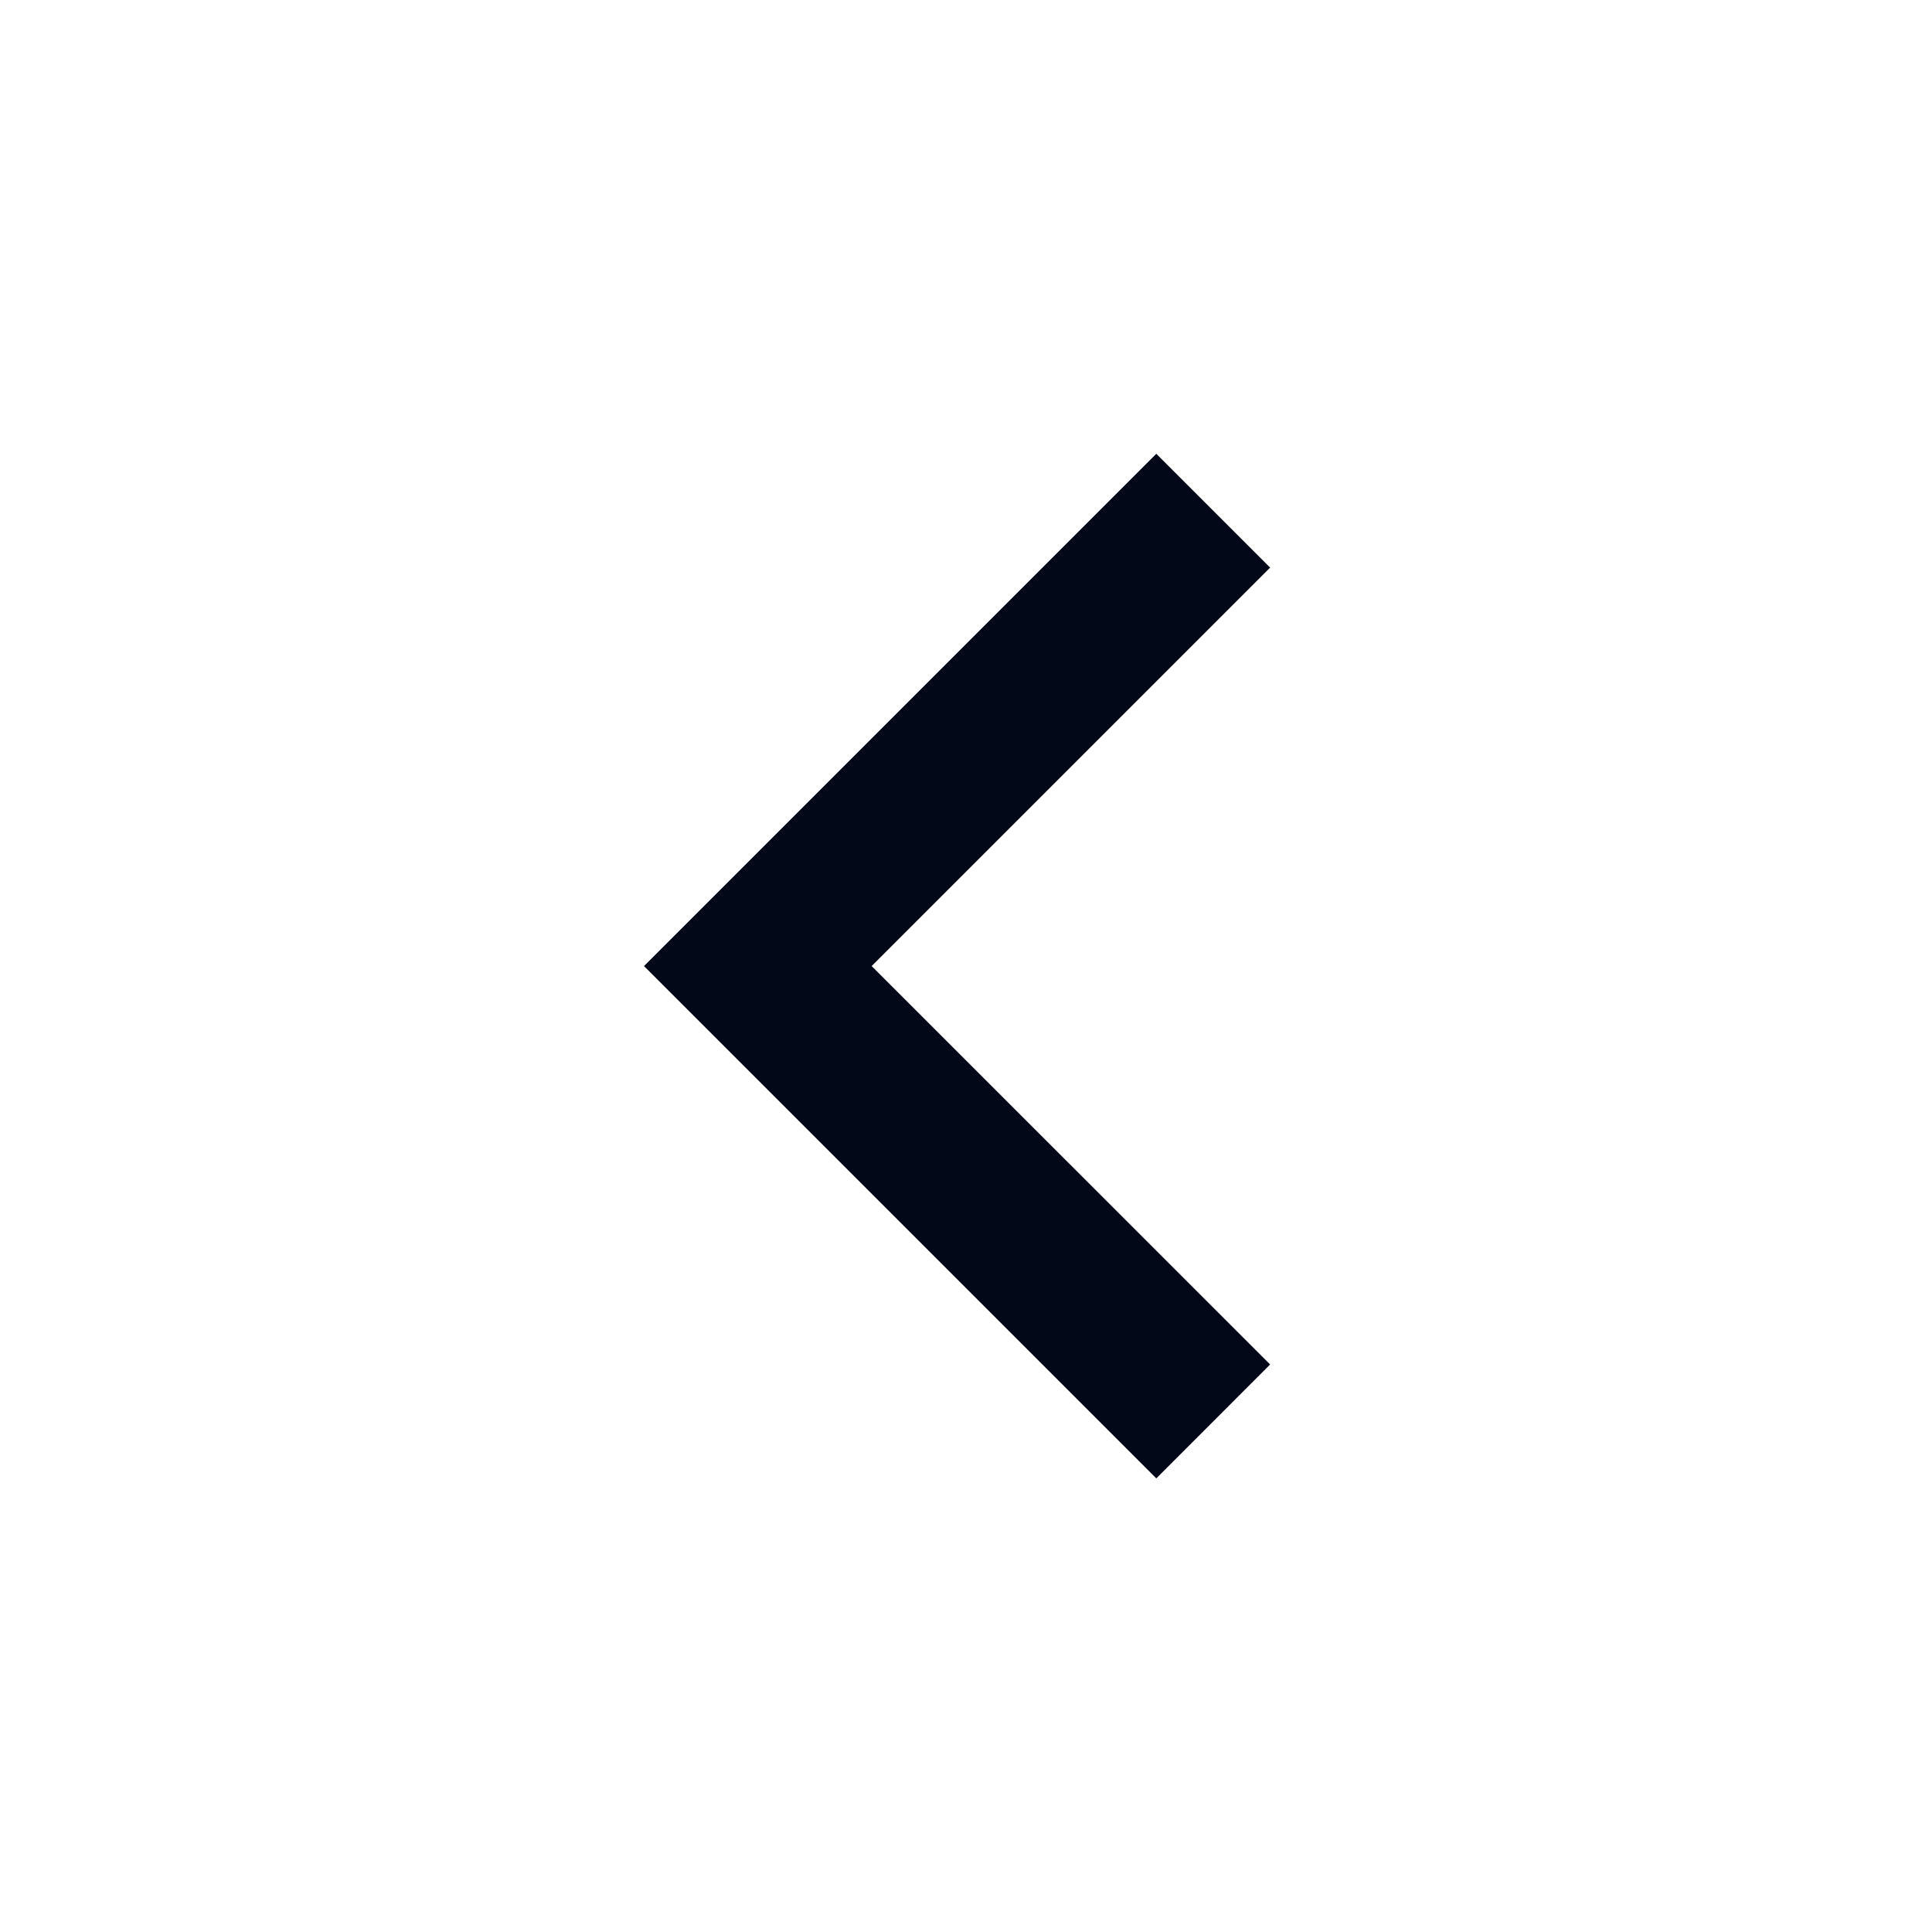<?xml version="1.0" encoding="UTF-8"?> <svg xmlns="http://www.w3.org/2000/svg" viewBox="0 0 24 24" fill="rgba(3,8,24,1)"><path d="M10.828 12.001L15.778 16.95L14.364 18.365L8 12.001L14.364 5.637L15.778 7.051L10.828 12.001Z"></path></svg> 
